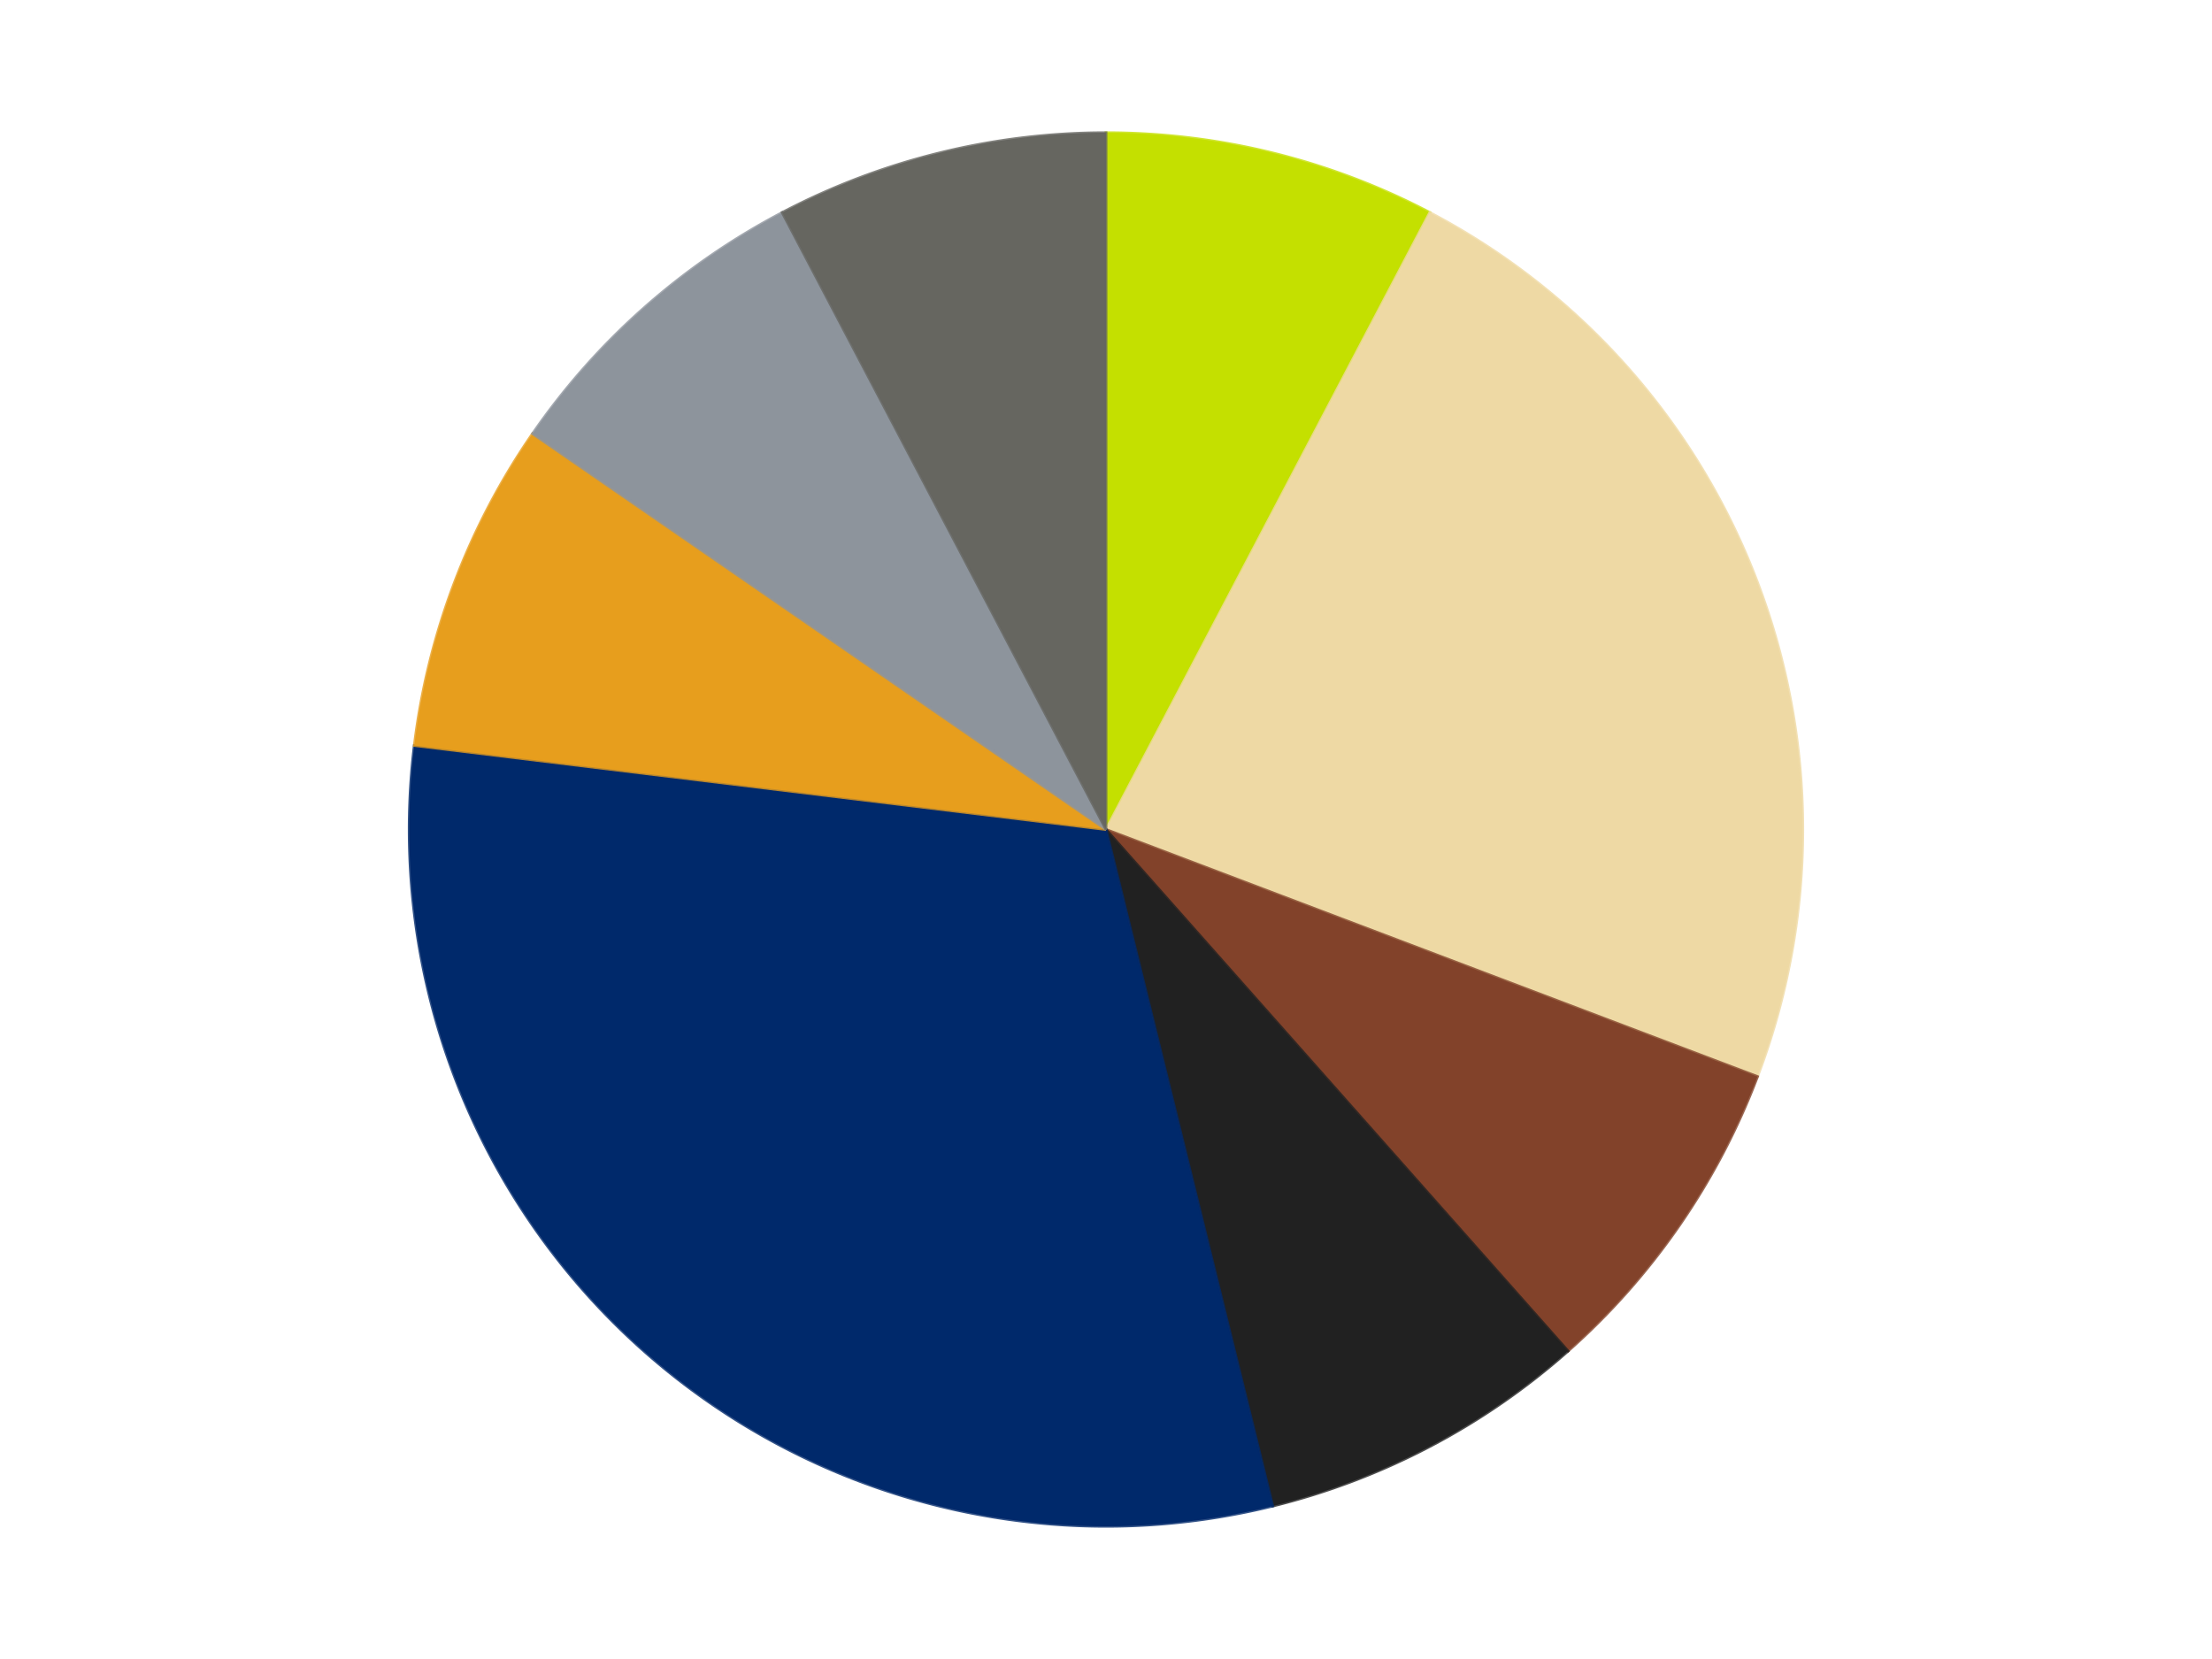 <?xml version='1.0' encoding='utf-8'?>
<svg xmlns="http://www.w3.org/2000/svg" xmlns:xlink="http://www.w3.org/1999/xlink" id="chart-4dcb8a53-a193-40df-8d4e-8bb4a6c26d00" class="pygal-chart" viewBox="0 0 800 600"><!--Generated with pygal 3.0.4 (lxml) ©Kozea 2012-2016 on 2024-07-03--><!--http://pygal.org--><!--http://github.com/Kozea/pygal--><defs><style type="text/css">#chart-4dcb8a53-a193-40df-8d4e-8bb4a6c26d00{-webkit-user-select:none;-webkit-font-smoothing:antialiased;font-family:Consolas,"Liberation Mono",Menlo,Courier,monospace}#chart-4dcb8a53-a193-40df-8d4e-8bb4a6c26d00 .title{font-family:Consolas,"Liberation Mono",Menlo,Courier,monospace;font-size:16px}#chart-4dcb8a53-a193-40df-8d4e-8bb4a6c26d00 .legends .legend text{font-family:Consolas,"Liberation Mono",Menlo,Courier,monospace;font-size:14px}#chart-4dcb8a53-a193-40df-8d4e-8bb4a6c26d00 .axis text{font-family:Consolas,"Liberation Mono",Menlo,Courier,monospace;font-size:10px}#chart-4dcb8a53-a193-40df-8d4e-8bb4a6c26d00 .axis text.major{font-family:Consolas,"Liberation Mono",Menlo,Courier,monospace;font-size:10px}#chart-4dcb8a53-a193-40df-8d4e-8bb4a6c26d00 .text-overlay text.value{font-family:Consolas,"Liberation Mono",Menlo,Courier,monospace;font-size:16px}#chart-4dcb8a53-a193-40df-8d4e-8bb4a6c26d00 .text-overlay text.label{font-family:Consolas,"Liberation Mono",Menlo,Courier,monospace;font-size:10px}#chart-4dcb8a53-a193-40df-8d4e-8bb4a6c26d00 .tooltip{font-family:Consolas,"Liberation Mono",Menlo,Courier,monospace;font-size:14px}#chart-4dcb8a53-a193-40df-8d4e-8bb4a6c26d00 text.no_data{font-family:Consolas,"Liberation Mono",Menlo,Courier,monospace;font-size:64px}
#chart-4dcb8a53-a193-40df-8d4e-8bb4a6c26d00{background-color:transparent}#chart-4dcb8a53-a193-40df-8d4e-8bb4a6c26d00 path,#chart-4dcb8a53-a193-40df-8d4e-8bb4a6c26d00 line,#chart-4dcb8a53-a193-40df-8d4e-8bb4a6c26d00 rect,#chart-4dcb8a53-a193-40df-8d4e-8bb4a6c26d00 circle{-webkit-transition:150ms;-moz-transition:150ms;transition:150ms}#chart-4dcb8a53-a193-40df-8d4e-8bb4a6c26d00 .graph &gt; .background{fill:transparent}#chart-4dcb8a53-a193-40df-8d4e-8bb4a6c26d00 .plot &gt; .background{fill:transparent}#chart-4dcb8a53-a193-40df-8d4e-8bb4a6c26d00 .graph{fill:rgba(0,0,0,.87)}#chart-4dcb8a53-a193-40df-8d4e-8bb4a6c26d00 text.no_data{fill:rgba(0,0,0,1)}#chart-4dcb8a53-a193-40df-8d4e-8bb4a6c26d00 .title{fill:rgba(0,0,0,1)}#chart-4dcb8a53-a193-40df-8d4e-8bb4a6c26d00 .legends .legend text{fill:rgba(0,0,0,.87)}#chart-4dcb8a53-a193-40df-8d4e-8bb4a6c26d00 .legends .legend:hover text{fill:rgba(0,0,0,1)}#chart-4dcb8a53-a193-40df-8d4e-8bb4a6c26d00 .axis .line{stroke:rgba(0,0,0,1)}#chart-4dcb8a53-a193-40df-8d4e-8bb4a6c26d00 .axis .guide.line{stroke:rgba(0,0,0,.54)}#chart-4dcb8a53-a193-40df-8d4e-8bb4a6c26d00 .axis .major.line{stroke:rgba(0,0,0,.87)}#chart-4dcb8a53-a193-40df-8d4e-8bb4a6c26d00 .axis text.major{fill:rgba(0,0,0,1)}#chart-4dcb8a53-a193-40df-8d4e-8bb4a6c26d00 .axis.y .guides:hover .guide.line,#chart-4dcb8a53-a193-40df-8d4e-8bb4a6c26d00 .line-graph .axis.x .guides:hover .guide.line,#chart-4dcb8a53-a193-40df-8d4e-8bb4a6c26d00 .stackedline-graph .axis.x .guides:hover .guide.line,#chart-4dcb8a53-a193-40df-8d4e-8bb4a6c26d00 .xy-graph .axis.x .guides:hover .guide.line{stroke:rgba(0,0,0,1)}#chart-4dcb8a53-a193-40df-8d4e-8bb4a6c26d00 .axis .guides:hover text{fill:rgba(0,0,0,1)}#chart-4dcb8a53-a193-40df-8d4e-8bb4a6c26d00 .reactive{fill-opacity:1.0;stroke-opacity:.8;stroke-width:1}#chart-4dcb8a53-a193-40df-8d4e-8bb4a6c26d00 .ci{stroke:rgba(0,0,0,.87)}#chart-4dcb8a53-a193-40df-8d4e-8bb4a6c26d00 .reactive.active,#chart-4dcb8a53-a193-40df-8d4e-8bb4a6c26d00 .active .reactive{fill-opacity:0.6;stroke-opacity:.9;stroke-width:4}#chart-4dcb8a53-a193-40df-8d4e-8bb4a6c26d00 .ci .reactive.active{stroke-width:1.5}#chart-4dcb8a53-a193-40df-8d4e-8bb4a6c26d00 .series text{fill:rgba(0,0,0,1)}#chart-4dcb8a53-a193-40df-8d4e-8bb4a6c26d00 .tooltip rect{fill:transparent;stroke:rgba(0,0,0,1);-webkit-transition:opacity 150ms;-moz-transition:opacity 150ms;transition:opacity 150ms}#chart-4dcb8a53-a193-40df-8d4e-8bb4a6c26d00 .tooltip .label{fill:rgba(0,0,0,.87)}#chart-4dcb8a53-a193-40df-8d4e-8bb4a6c26d00 .tooltip .label{fill:rgba(0,0,0,.87)}#chart-4dcb8a53-a193-40df-8d4e-8bb4a6c26d00 .tooltip .legend{font-size:.8em;fill:rgba(0,0,0,.54)}#chart-4dcb8a53-a193-40df-8d4e-8bb4a6c26d00 .tooltip .x_label{font-size:.6em;fill:rgba(0,0,0,1)}#chart-4dcb8a53-a193-40df-8d4e-8bb4a6c26d00 .tooltip .xlink{font-size:.5em;text-decoration:underline}#chart-4dcb8a53-a193-40df-8d4e-8bb4a6c26d00 .tooltip .value{font-size:1.5em}#chart-4dcb8a53-a193-40df-8d4e-8bb4a6c26d00 .bound{font-size:.5em}#chart-4dcb8a53-a193-40df-8d4e-8bb4a6c26d00 .max-value{font-size:.75em;fill:rgba(0,0,0,.54)}#chart-4dcb8a53-a193-40df-8d4e-8bb4a6c26d00 .map-element{fill:transparent;stroke:rgba(0,0,0,.54) !important}#chart-4dcb8a53-a193-40df-8d4e-8bb4a6c26d00 .map-element .reactive{fill-opacity:inherit;stroke-opacity:inherit}#chart-4dcb8a53-a193-40df-8d4e-8bb4a6c26d00 .color-0,#chart-4dcb8a53-a193-40df-8d4e-8bb4a6c26d00 .color-0 a:visited{stroke:#F44336;fill:#F44336}#chart-4dcb8a53-a193-40df-8d4e-8bb4a6c26d00 .color-1,#chart-4dcb8a53-a193-40df-8d4e-8bb4a6c26d00 .color-1 a:visited{stroke:#3F51B5;fill:#3F51B5}#chart-4dcb8a53-a193-40df-8d4e-8bb4a6c26d00 .color-2,#chart-4dcb8a53-a193-40df-8d4e-8bb4a6c26d00 .color-2 a:visited{stroke:#009688;fill:#009688}#chart-4dcb8a53-a193-40df-8d4e-8bb4a6c26d00 .color-3,#chart-4dcb8a53-a193-40df-8d4e-8bb4a6c26d00 .color-3 a:visited{stroke:#FFC107;fill:#FFC107}#chart-4dcb8a53-a193-40df-8d4e-8bb4a6c26d00 .color-4,#chart-4dcb8a53-a193-40df-8d4e-8bb4a6c26d00 .color-4 a:visited{stroke:#FF5722;fill:#FF5722}#chart-4dcb8a53-a193-40df-8d4e-8bb4a6c26d00 .color-5,#chart-4dcb8a53-a193-40df-8d4e-8bb4a6c26d00 .color-5 a:visited{stroke:#9C27B0;fill:#9C27B0}#chart-4dcb8a53-a193-40df-8d4e-8bb4a6c26d00 .color-6,#chart-4dcb8a53-a193-40df-8d4e-8bb4a6c26d00 .color-6 a:visited{stroke:#03A9F4;fill:#03A9F4}#chart-4dcb8a53-a193-40df-8d4e-8bb4a6c26d00 .color-7,#chart-4dcb8a53-a193-40df-8d4e-8bb4a6c26d00 .color-7 a:visited{stroke:#8BC34A;fill:#8BC34A}#chart-4dcb8a53-a193-40df-8d4e-8bb4a6c26d00 .text-overlay .color-0 text{fill:black}#chart-4dcb8a53-a193-40df-8d4e-8bb4a6c26d00 .text-overlay .color-1 text{fill:black}#chart-4dcb8a53-a193-40df-8d4e-8bb4a6c26d00 .text-overlay .color-2 text{fill:black}#chart-4dcb8a53-a193-40df-8d4e-8bb4a6c26d00 .text-overlay .color-3 text{fill:black}#chart-4dcb8a53-a193-40df-8d4e-8bb4a6c26d00 .text-overlay .color-4 text{fill:black}#chart-4dcb8a53-a193-40df-8d4e-8bb4a6c26d00 .text-overlay .color-5 text{fill:black}#chart-4dcb8a53-a193-40df-8d4e-8bb4a6c26d00 .text-overlay .color-6 text{fill:black}#chart-4dcb8a53-a193-40df-8d4e-8bb4a6c26d00 .text-overlay .color-7 text{fill:black}
#chart-4dcb8a53-a193-40df-8d4e-8bb4a6c26d00 text.no_data{text-anchor:middle}#chart-4dcb8a53-a193-40df-8d4e-8bb4a6c26d00 .guide.line{fill:none}#chart-4dcb8a53-a193-40df-8d4e-8bb4a6c26d00 .centered{text-anchor:middle}#chart-4dcb8a53-a193-40df-8d4e-8bb4a6c26d00 .title{text-anchor:middle}#chart-4dcb8a53-a193-40df-8d4e-8bb4a6c26d00 .legends .legend text{fill-opacity:1}#chart-4dcb8a53-a193-40df-8d4e-8bb4a6c26d00 .axis.x text{text-anchor:middle}#chart-4dcb8a53-a193-40df-8d4e-8bb4a6c26d00 .axis.x:not(.web) text[transform]{text-anchor:start}#chart-4dcb8a53-a193-40df-8d4e-8bb4a6c26d00 .axis.x:not(.web) text[transform].backwards{text-anchor:end}#chart-4dcb8a53-a193-40df-8d4e-8bb4a6c26d00 .axis.y text{text-anchor:end}#chart-4dcb8a53-a193-40df-8d4e-8bb4a6c26d00 .axis.y text[transform].backwards{text-anchor:start}#chart-4dcb8a53-a193-40df-8d4e-8bb4a6c26d00 .axis.y2 text{text-anchor:start}#chart-4dcb8a53-a193-40df-8d4e-8bb4a6c26d00 .axis.y2 text[transform].backwards{text-anchor:end}#chart-4dcb8a53-a193-40df-8d4e-8bb4a6c26d00 .axis .guide.line{stroke-dasharray:4,4;stroke:black}#chart-4dcb8a53-a193-40df-8d4e-8bb4a6c26d00 .axis .major.guide.line{stroke-dasharray:6,6;stroke:black}#chart-4dcb8a53-a193-40df-8d4e-8bb4a6c26d00 .horizontal .axis.y .guide.line,#chart-4dcb8a53-a193-40df-8d4e-8bb4a6c26d00 .horizontal .axis.y2 .guide.line,#chart-4dcb8a53-a193-40df-8d4e-8bb4a6c26d00 .vertical .axis.x .guide.line{opacity:0}#chart-4dcb8a53-a193-40df-8d4e-8bb4a6c26d00 .horizontal .axis.always_show .guide.line,#chart-4dcb8a53-a193-40df-8d4e-8bb4a6c26d00 .vertical .axis.always_show .guide.line{opacity:1 !important}#chart-4dcb8a53-a193-40df-8d4e-8bb4a6c26d00 .axis.y .guides:hover .guide.line,#chart-4dcb8a53-a193-40df-8d4e-8bb4a6c26d00 .axis.y2 .guides:hover .guide.line,#chart-4dcb8a53-a193-40df-8d4e-8bb4a6c26d00 .axis.x .guides:hover .guide.line{opacity:1}#chart-4dcb8a53-a193-40df-8d4e-8bb4a6c26d00 .axis .guides:hover text{opacity:1}#chart-4dcb8a53-a193-40df-8d4e-8bb4a6c26d00 .nofill{fill:none}#chart-4dcb8a53-a193-40df-8d4e-8bb4a6c26d00 .subtle-fill{fill-opacity:.2}#chart-4dcb8a53-a193-40df-8d4e-8bb4a6c26d00 .dot{stroke-width:1px;fill-opacity:1;stroke-opacity:1}#chart-4dcb8a53-a193-40df-8d4e-8bb4a6c26d00 .dot.active{stroke-width:5px}#chart-4dcb8a53-a193-40df-8d4e-8bb4a6c26d00 .dot.negative{fill:transparent}#chart-4dcb8a53-a193-40df-8d4e-8bb4a6c26d00 text,#chart-4dcb8a53-a193-40df-8d4e-8bb4a6c26d00 tspan{stroke:none !important}#chart-4dcb8a53-a193-40df-8d4e-8bb4a6c26d00 .series text.active{opacity:1}#chart-4dcb8a53-a193-40df-8d4e-8bb4a6c26d00 .tooltip rect{fill-opacity:.95;stroke-width:.5}#chart-4dcb8a53-a193-40df-8d4e-8bb4a6c26d00 .tooltip text{fill-opacity:1}#chart-4dcb8a53-a193-40df-8d4e-8bb4a6c26d00 .showable{visibility:hidden}#chart-4dcb8a53-a193-40df-8d4e-8bb4a6c26d00 .showable.shown{visibility:visible}#chart-4dcb8a53-a193-40df-8d4e-8bb4a6c26d00 .gauge-background{fill:rgba(229,229,229,1);stroke:none}#chart-4dcb8a53-a193-40df-8d4e-8bb4a6c26d00 .bg-lines{stroke:transparent;stroke-width:2px}</style><script type="text/javascript">window.pygal = window.pygal || {};window.pygal.config = window.pygal.config || {};window.pygal.config['4dcb8a53-a193-40df-8d4e-8bb4a6c26d00'] = {"allow_interruptions": false, "box_mode": "extremes", "classes": ["pygal-chart"], "css": ["file://style.css", "file://graph.css"], "defs": [], "disable_xml_declaration": false, "dots_size": 2.5, "dynamic_print_values": false, "explicit_size": false, "fill": false, "force_uri_protocol": "https", "formatter": null, "half_pie": false, "height": 600, "include_x_axis": false, "inner_radius": 0, "interpolate": null, "interpolation_parameters": {}, "interpolation_precision": 250, "inverse_y_axis": false, "js": ["//kozea.github.io/pygal.js/2.0.x/pygal-tooltips.min.js"], "legend_at_bottom": false, "legend_at_bottom_columns": null, "legend_box_size": 12, "logarithmic": false, "margin": 20, "margin_bottom": null, "margin_left": null, "margin_right": null, "margin_top": null, "max_scale": 16, "min_scale": 4, "missing_value_fill_truncation": "x", "no_data_text": "No data", "no_prefix": false, "order_min": null, "pretty_print": false, "print_labels": false, "print_values": false, "print_values_position": "center", "print_zeroes": true, "range": null, "rounded_bars": null, "secondary_range": null, "show_dots": true, "show_legend": false, "show_minor_x_labels": true, "show_minor_y_labels": true, "show_only_major_dots": false, "show_x_guides": false, "show_x_labels": true, "show_y_guides": true, "show_y_labels": true, "spacing": 10, "stack_from_top": false, "strict": false, "stroke": true, "stroke_style": null, "style": {"background": "transparent", "ci_colors": [], "colors": ["#F44336", "#3F51B5", "#009688", "#FFC107", "#FF5722", "#9C27B0", "#03A9F4", "#8BC34A", "#FF9800", "#E91E63", "#2196F3", "#4CAF50", "#FFEB3B", "#673AB7", "#00BCD4", "#CDDC39", "#9E9E9E", "#607D8B"], "dot_opacity": "1", "font_family": "Consolas, \"Liberation Mono\", Menlo, Courier, monospace", "foreground": "rgba(0, 0, 0, .87)", "foreground_strong": "rgba(0, 0, 0, 1)", "foreground_subtle": "rgba(0, 0, 0, .54)", "guide_stroke_color": "black", "guide_stroke_dasharray": "4,4", "label_font_family": "Consolas, \"Liberation Mono\", Menlo, Courier, monospace", "label_font_size": 10, "legend_font_family": "Consolas, \"Liberation Mono\", Menlo, Courier, monospace", "legend_font_size": 14, "major_guide_stroke_color": "black", "major_guide_stroke_dasharray": "6,6", "major_label_font_family": "Consolas, \"Liberation Mono\", Menlo, Courier, monospace", "major_label_font_size": 10, "no_data_font_family": "Consolas, \"Liberation Mono\", Menlo, Courier, monospace", "no_data_font_size": 64, "opacity": "1.0", "opacity_hover": "0.6", "plot_background": "transparent", "stroke_opacity": ".8", "stroke_opacity_hover": ".9", "stroke_width": "1", "stroke_width_hover": "4", "title_font_family": "Consolas, \"Liberation Mono\", Menlo, Courier, monospace", "title_font_size": 16, "tooltip_font_family": "Consolas, \"Liberation Mono\", Menlo, Courier, monospace", "tooltip_font_size": 14, "transition": "150ms", "value_background": "rgba(229, 229, 229, 1)", "value_colors": [], "value_font_family": "Consolas, \"Liberation Mono\", Menlo, Courier, monospace", "value_font_size": 16, "value_label_font_family": "Consolas, \"Liberation Mono\", Menlo, Courier, monospace", "value_label_font_size": 10}, "title": null, "tooltip_border_radius": 0, "tooltip_fancy_mode": true, "truncate_label": null, "truncate_legend": null, "width": 800, "x_label_rotation": 0, "x_labels": null, "x_labels_major": null, "x_labels_major_count": null, "x_labels_major_every": null, "x_title": null, "xrange": null, "y_label_rotation": 0, "y_labels": null, "y_labels_major": null, "y_labels_major_count": null, "y_labels_major_every": null, "y_title": null, "zero": 0, "legends": ["Lime", "Tan", "Reddish Brown", "Black", "Trans-Dark Blue", "Pearl Gold", "Flat Silver", "Pearl Dark Gray"]}</script><script type="text/javascript" xlink:href="https://kozea.github.io/pygal.js/2.0.x/pygal-tooltips.min.js"/></defs><title>Pygal</title><g class="graph pie-graph vertical"><rect x="0" y="0" width="800" height="600" class="background"/><g transform="translate(20, 20)" class="plot"><rect x="0" y="0" width="760" height="560" class="background"/><g class="series serie-0 color-0"><g class="slices"><g class="slice" style="fill: #C4E000; stroke: #C4E000"><path d="M380 28 A252 252 0 0 1 497.11 56.865 L380 280 A0 0 0 0 0 380 280 z" class="slice reactive tooltip-trigger"/><desc class="value">1</desc><desc class="x centered">410.15377370023225</desc><desc class="y centered">157.66133100431745</desc></g></g></g><g class="series serie-1 color-1"><g class="slices"><g class="slice" style="fill: #EED9A4; stroke: #EED9A4"><path d="M497.11 56.865 A252 252 0 0 1 615.624 369.36 L380 280 A0 0 0 0 0 380 280 z" class="slice reactive tooltip-trigger"/><desc class="value">3</desc><desc class="x centered">497.81204657836224</desc><desc class="y centered">235.31978423264053</desc></g></g></g><g class="series serie-2 color-2"><g class="slices"><g class="slice" style="fill: #82422A; stroke: #82422A"><path d="M615.624 369.36 A252 252 0 0 1 547.107 468.625 L380 280 A0 0 0 0 0 380 280 z" class="slice reactive tooltip-trigger"/><desc class="value">1</desc><desc class="x centered">483.6959671026007</desc><desc class="y centered">351.5761580881256</desc></g></g></g><g class="series serie-3 color-3"><g class="slices"><g class="slice" style="fill: #212121; stroke: #212121"><path d="M547.107 468.625 A252 252 0 0 1 440.308 524.677 L380 280 A0 0 0 0 0 380 280 z" class="slice reactive tooltip-trigger"/><desc class="value">1</desc><desc class="x centered">438.5551196775148</desc><desc class="y centered">391.5674592323045</desc></g></g></g><g class="series serie-4 color-4"><g class="slices"><g class="slice" style="fill: #00296B; stroke: #00296B"><path d="M440.308 524.677 A252 252 0 0 1 129.837 249.625 L380 280 A0 0 0 0 0 380 280 z" class="slice reactive tooltip-trigger"/><desc class="value">4</desc><desc class="x centered">296.4465450616598</desc><desc class="y centered">374.31235426955874</desc></g></g></g><g class="series serie-5 color-5"><g class="slices"><g class="slice" style="fill: #E79E1D; stroke: #E79E1D"><path d="M129.837 249.625 A252 252 0 0 1 172.608 136.848 L380 280 A0 0 0 0 0 380 280 z" class="slice reactive tooltip-trigger"/><desc class="value">1</desc><desc class="x centered">262.18795342163776</desc><desc class="y centered">235.31978423264053</desc></g></g></g><g class="series serie-6 color-6"><g class="slices"><g class="slice" style="fill: #8D949C; stroke: #8D949C"><path d="M172.608 136.848 A252 252 0 0 1 262.89 56.865 L380 280 A0 0 0 0 0 380 280 z" class="slice reactive tooltip-trigger"/><desc class="value">1</desc><desc class="x centered">296.44654506165983</desc><desc class="y centered">185.6876457304412</desc></g></g></g><g class="series serie-7 color-7"><g class="slices"><g class="slice" style="fill: #666660; stroke: #666660"><path d="M262.89 56.865 A252 252 0 0 1 380 28 L380 280 A0 0 0 0 0 380 280 z" class="slice reactive tooltip-trigger"/><desc class="value">1</desc><desc class="x centered">349.8462262997677</desc><desc class="y centered">157.66133100431745</desc></g></g></g></g><g class="titles"/><g transform="translate(20, 20)" class="plot overlay"><g class="series serie-0 color-0"/><g class="series serie-1 color-1"/><g class="series serie-2 color-2"/><g class="series serie-3 color-3"/><g class="series serie-4 color-4"/><g class="series serie-5 color-5"/><g class="series serie-6 color-6"/><g class="series serie-7 color-7"/></g><g transform="translate(20, 20)" class="plot text-overlay"><g class="series serie-0 color-0"/><g class="series serie-1 color-1"/><g class="series serie-2 color-2"/><g class="series serie-3 color-3"/><g class="series serie-4 color-4"/><g class="series serie-5 color-5"/><g class="series serie-6 color-6"/><g class="series serie-7 color-7"/></g><g transform="translate(20, 20)" class="plot tooltip-overlay"><g transform="translate(0 0)" style="opacity: 0" class="tooltip"><rect rx="0" ry="0" width="0" height="0" class="tooltip-box"/><g class="text"/></g></g></g></svg>